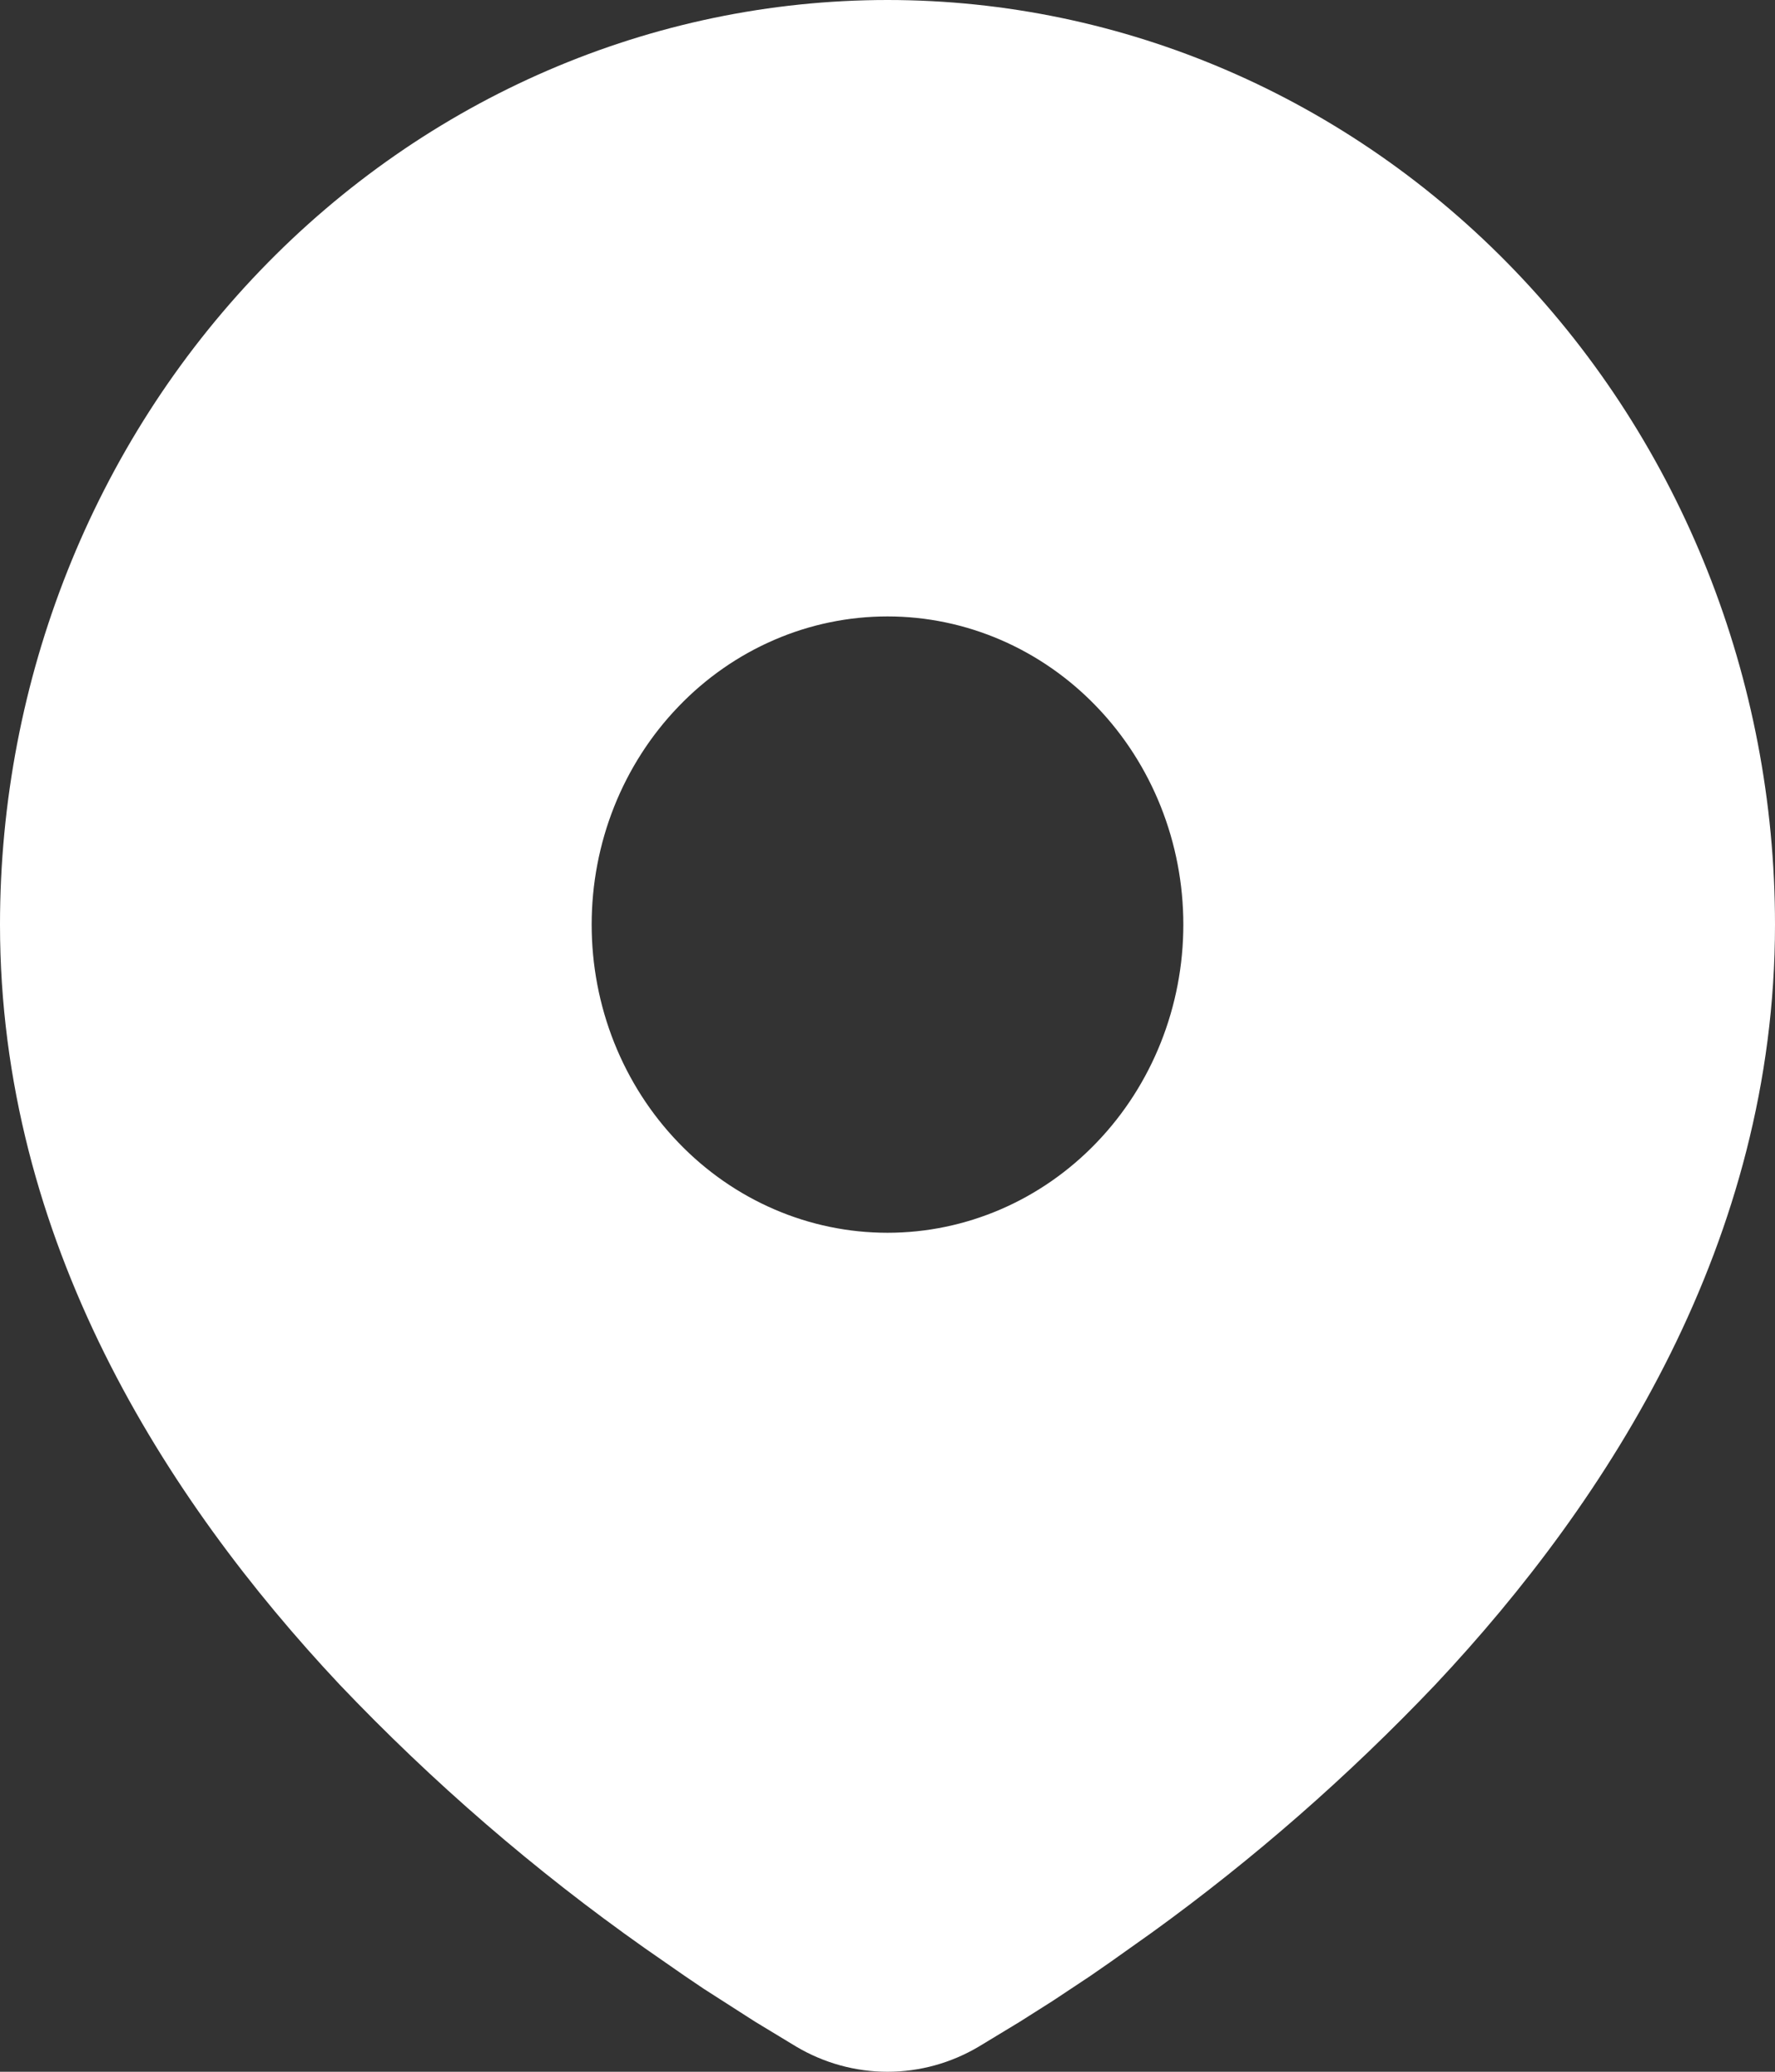 <svg width="24" height="28" viewBox="0 0 24 28" fill="none" xmlns="http://www.w3.org/2000/svg">
<rect x="0" y="0" width="24" height="28" fill="#333333" stroke="none"/>
<path d="M12 0C15.183 0 18.235 1.317 20.485 3.66C22.736 6.003 24 9.182 24 12.496C24 16.764 21.765 20.258 19.411 22.764C18.234 24.002 16.95 25.125 15.576 26.118L15.008 26.521L14.741 26.706L14.239 27.039L13.791 27.323L13.236 27.659C12.859 27.883 12.433 28 12 28C11.567 28 11.141 27.883 10.764 27.659L10.209 27.323L9.516 26.879L9.26 26.706L8.713 26.326C7.231 25.281 5.849 24.088 4.589 22.764C2.235 20.256 0 16.764 0 12.496C0 9.182 1.264 6.003 3.515 3.66C5.765 1.317 8.817 0 12 0ZM12 8.331C11.475 8.331 10.955 8.438 10.469 8.648C9.984 8.857 9.543 9.164 9.172 9.551C8.8 9.938 8.505 10.397 8.304 10.902C8.103 11.407 8 11.949 8 12.496C8 13.043 8.103 13.585 8.304 14.09C8.505 14.595 8.8 15.055 9.172 15.441C9.543 15.828 9.984 16.135 10.469 16.344C10.955 16.554 11.475 16.661 12 16.661C13.061 16.661 14.078 16.223 14.828 15.441C15.579 14.66 16 13.601 16 12.496C16 11.391 15.579 10.332 14.828 9.551C14.078 8.77 13.061 8.331 12 8.331Z" fill="white"/>
</svg>
